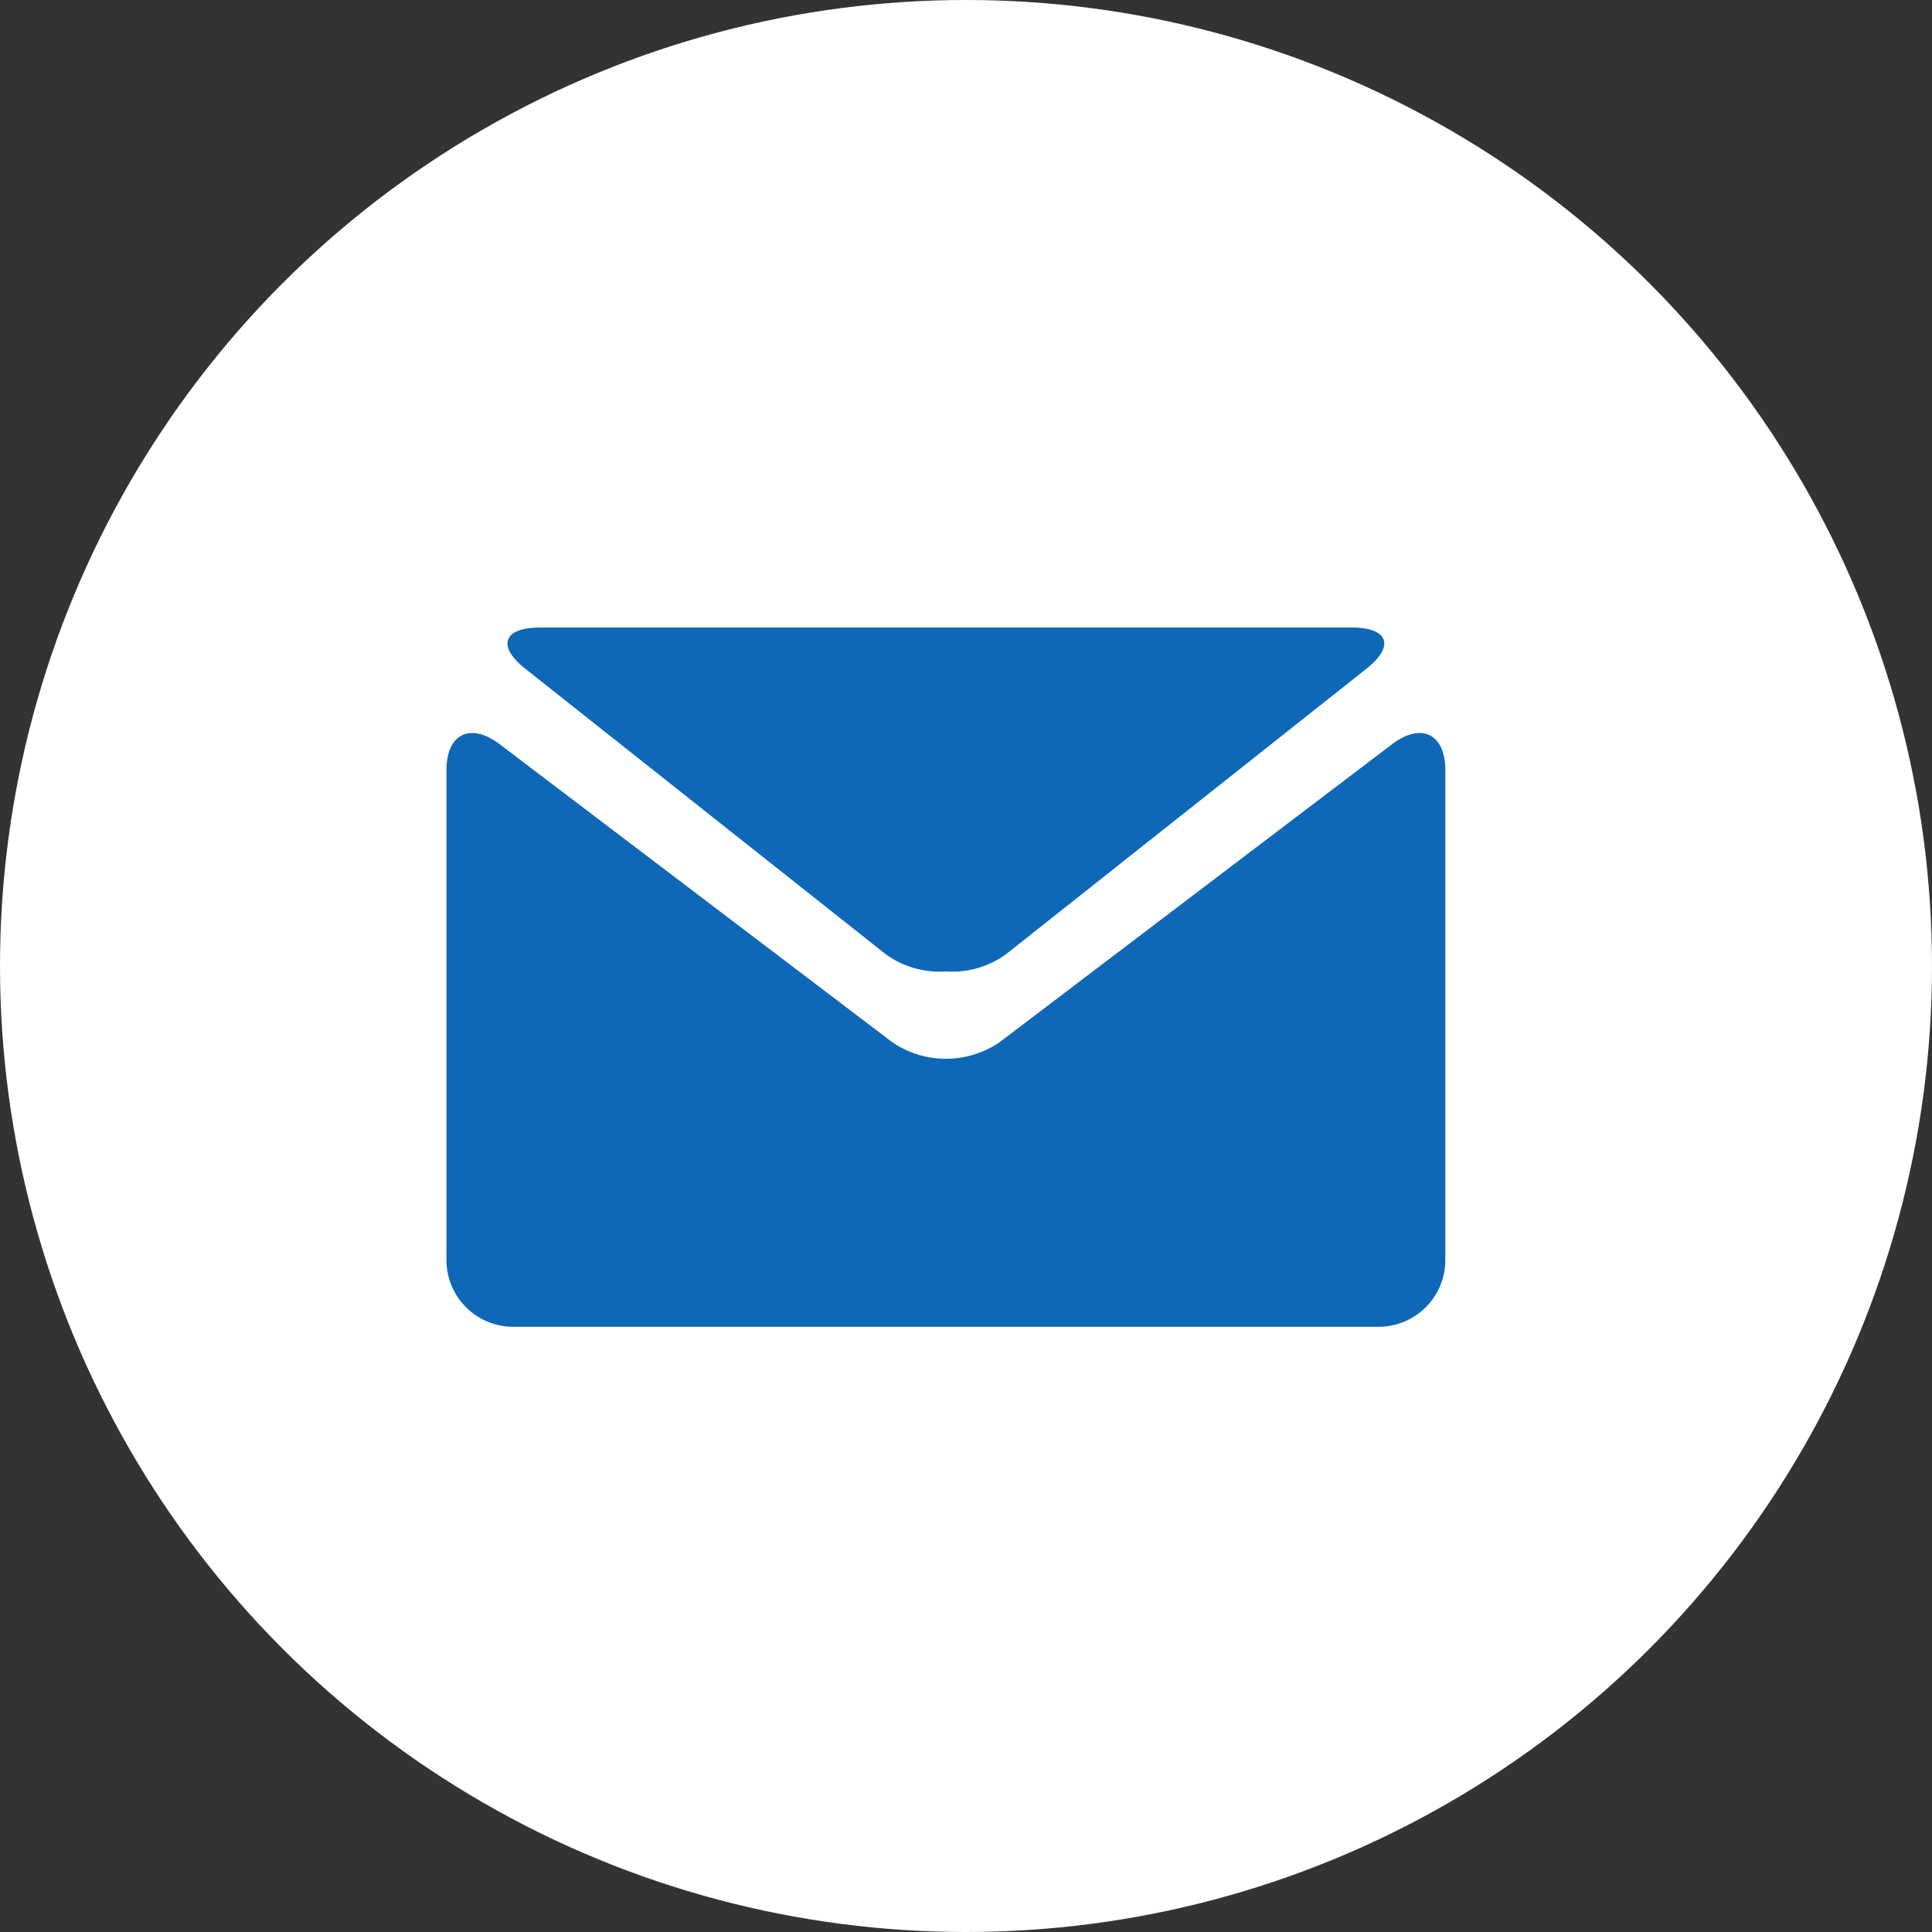 <svg xmlns="http://www.w3.org/2000/svg" width="39" height="39" viewBox="0 0 39 39">
  <rect x="0" y="0" width="39" height="39" fill="#333333" stroke="none"/>
  <g id="グループ_10" data-name="グループ 10" transform="translate(0 -0.077)">
    <circle id="楕円形_8" data-name="楕円形 8" cx="19.5" cy="19.5" r="19.5" transform="translate(0 0.077)" fill="#fff"/>
    <g id="black-envelope" transform="translate(9.012 12.745)">
      <g id="グループ_8" data-name="グループ 8" transform="translate(0 0)">
        <path id="パス_3" data-name="パス 3" d="M2.065,5.013l7.263,5.753a1.848,1.848,0,0,0,1.224.355,1.843,1.843,0,0,0,1.223-.355l7.263-5.753c.582-.458.45-.834-.288-.834H2.355C1.616,4.179,1.484,4.555,2.065,5.013Z" transform="translate(-0.47 -4.179)" fill="#0e68b7"/>
        <path id="パス_4" data-name="パス 4" d="M19.093,7.342l-7.937,6.026a1.927,1.927,0,0,1-2.146,0L1.071,7.342C.482,6.9,0,7.135,0,7.874v9.887a1.348,1.348,0,0,0,1.344,1.344H18.82a1.348,1.348,0,0,0,1.344-1.344V7.874C20.164,7.135,19.682,6.9,19.093,7.342Z" transform="translate(0 -4.99)" fill="#0e68b7"/>
      </g>
    </g>
  </g>
</svg>
